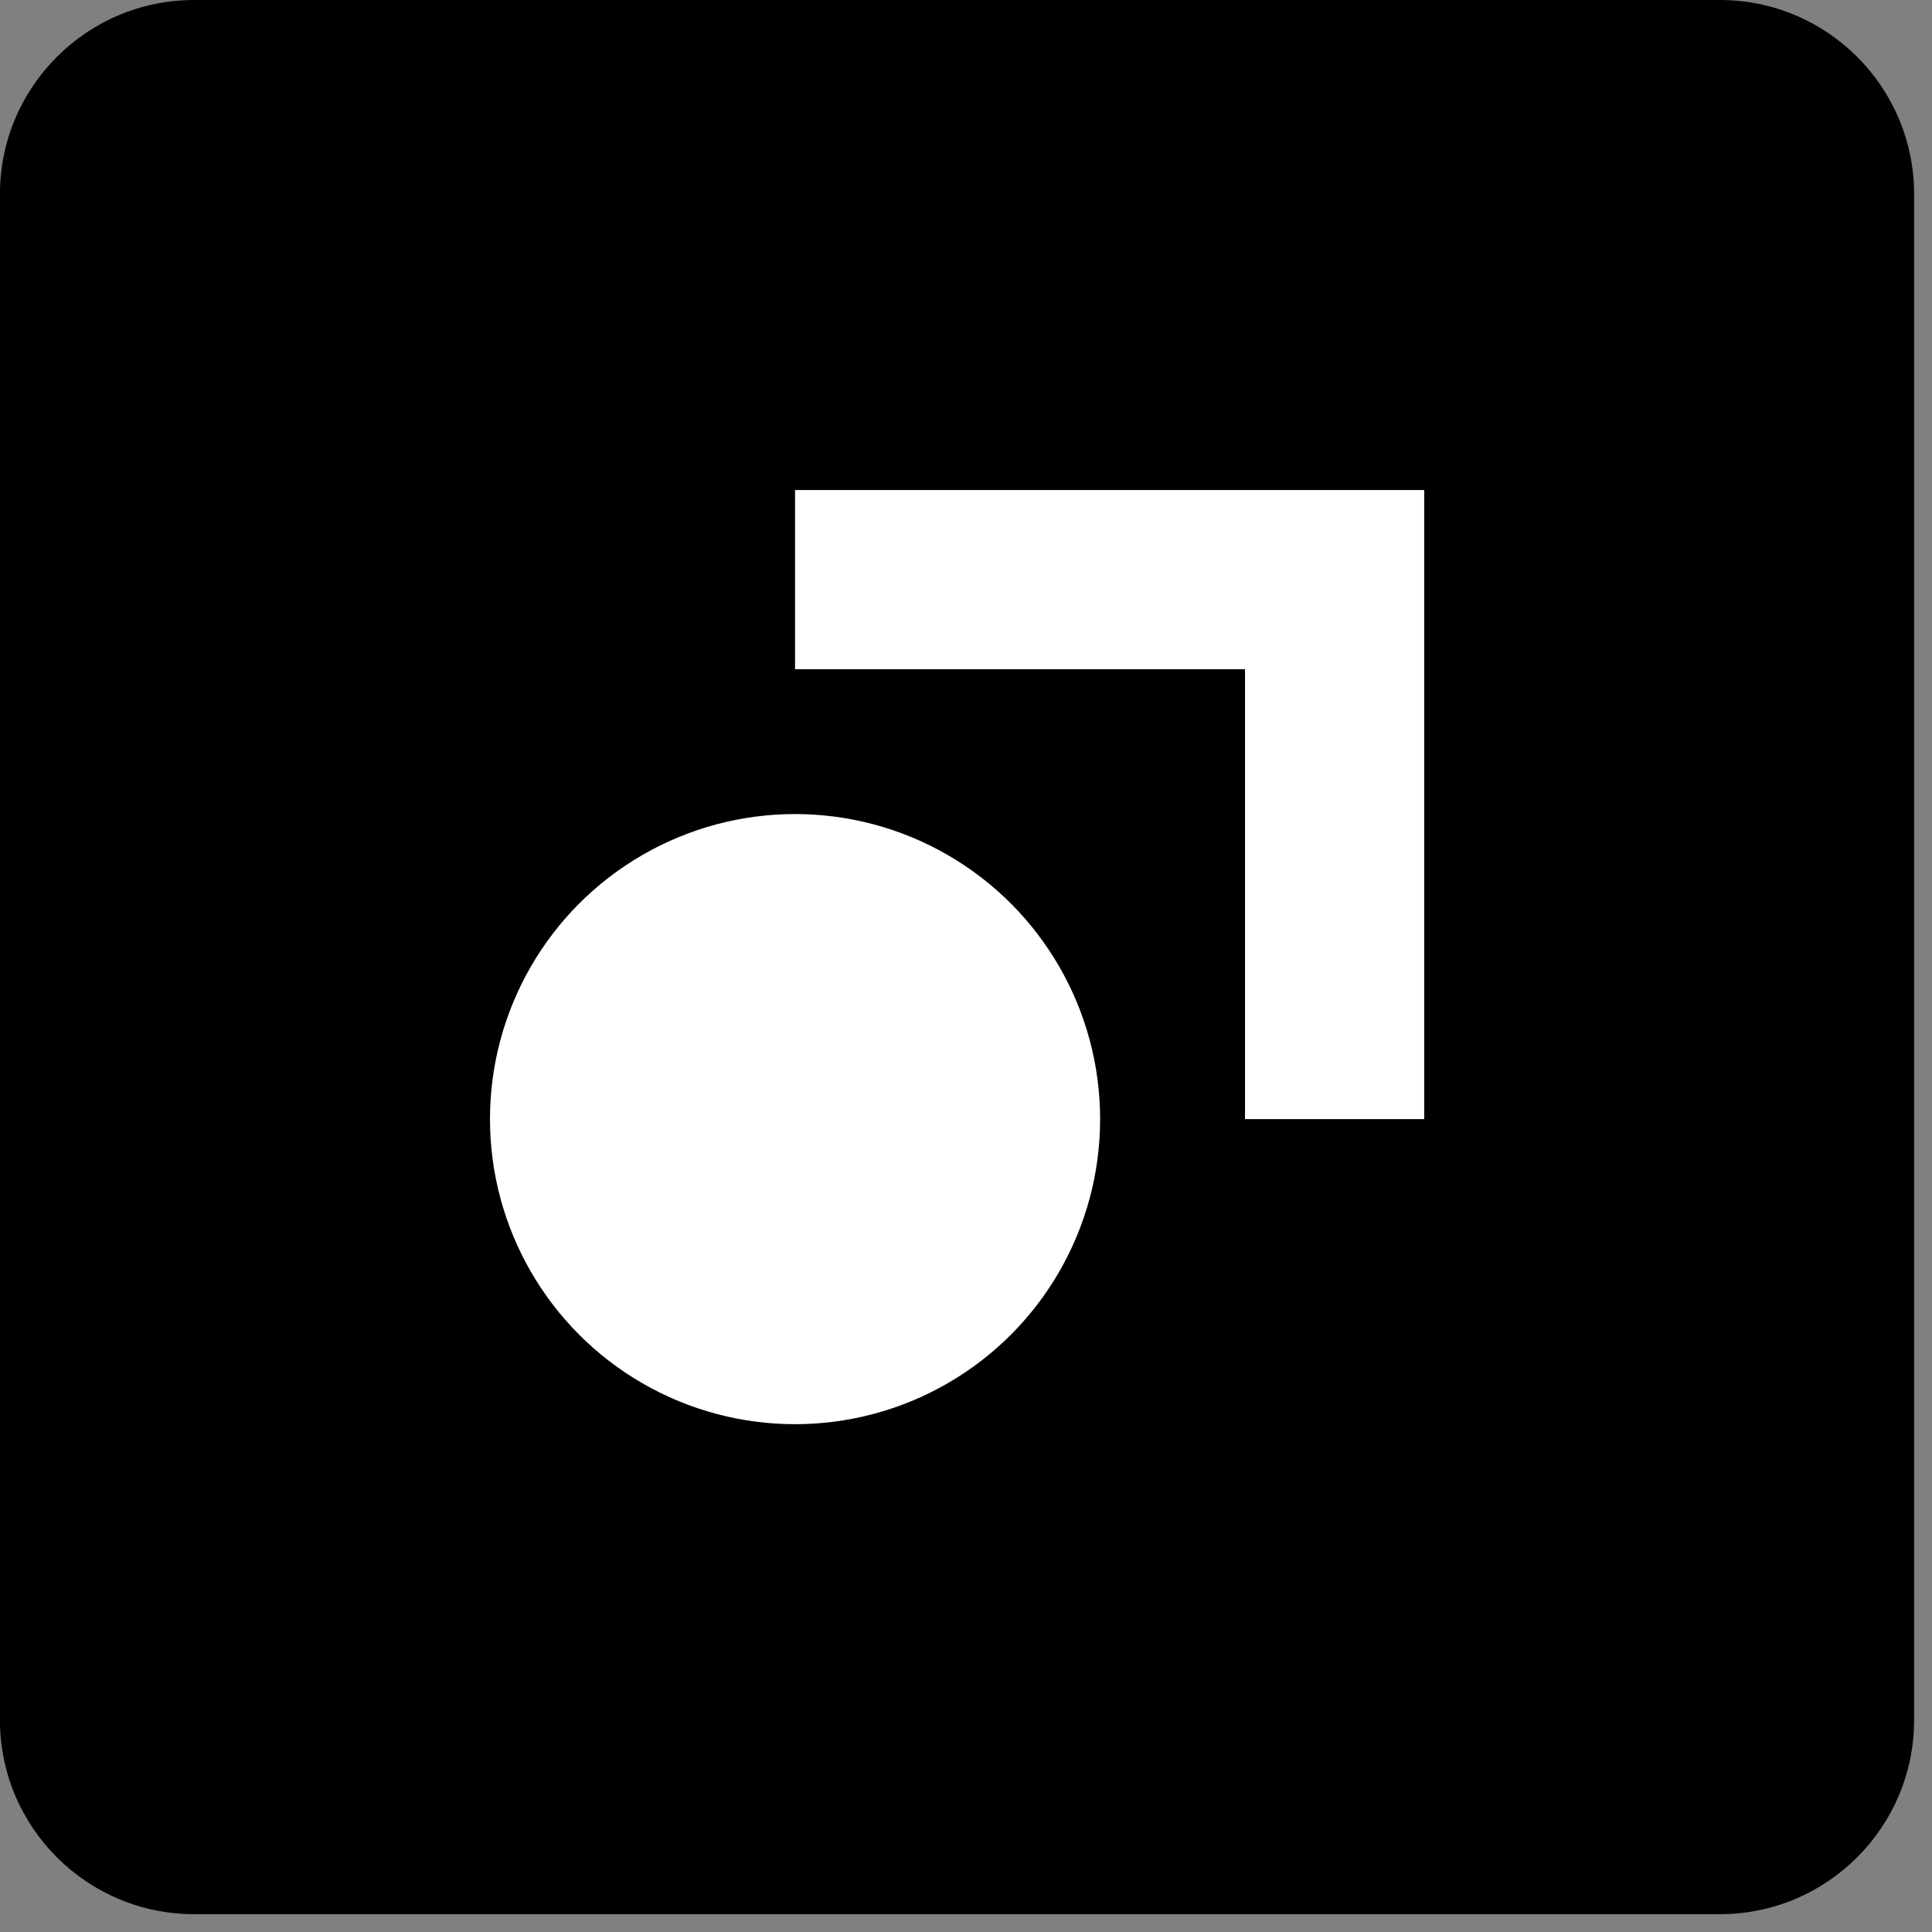 <?xml version="1.0" encoding="UTF-8" standalone="no"?><!DOCTYPE svg PUBLIC "-//W3C//DTD SVG 1.1//EN" "http://www.w3.org/Graphics/SVG/1.1/DTD/svg11.dtd"><svg width="100%" height="100%" viewBox="0 0 31 31" version="1.1" xmlns="http://www.w3.org/2000/svg" xmlns:xlink="http://www.w3.org/1999/xlink" xml:space="preserve" xmlns:serif="http://www.serif.com/" style="fill-rule:evenodd;clip-rule:evenodd;stroke-linejoin:round;stroke-miterlimit:2;"><rect x="0" y="0" width="31" height="31" fill="#808080" stroke="none"/><g><path d="M30.713,3.116l0,24.482c0,1.72 -1.396,3.116 -3.116,3.116l-24.482,0c-1.72,0 -3.116,-1.396 -3.116,-3.116l0,-24.482c0,-1.72 1.396,-3.116 3.116,-3.116l24.482,0c1.72,0 3.116,1.396 3.116,3.116Z"/><g><g><circle cx="12.757" cy="17.957" r="4.895" style="fill:#fff;"/><path d="M22.852,17.957l-2.875,0l-0,-1.437l-0,-5.782l-7.22,0l-0,-2.875l10.095,-0l0,10.095Z" style="fill:#fff;"/></g></g></g></svg>